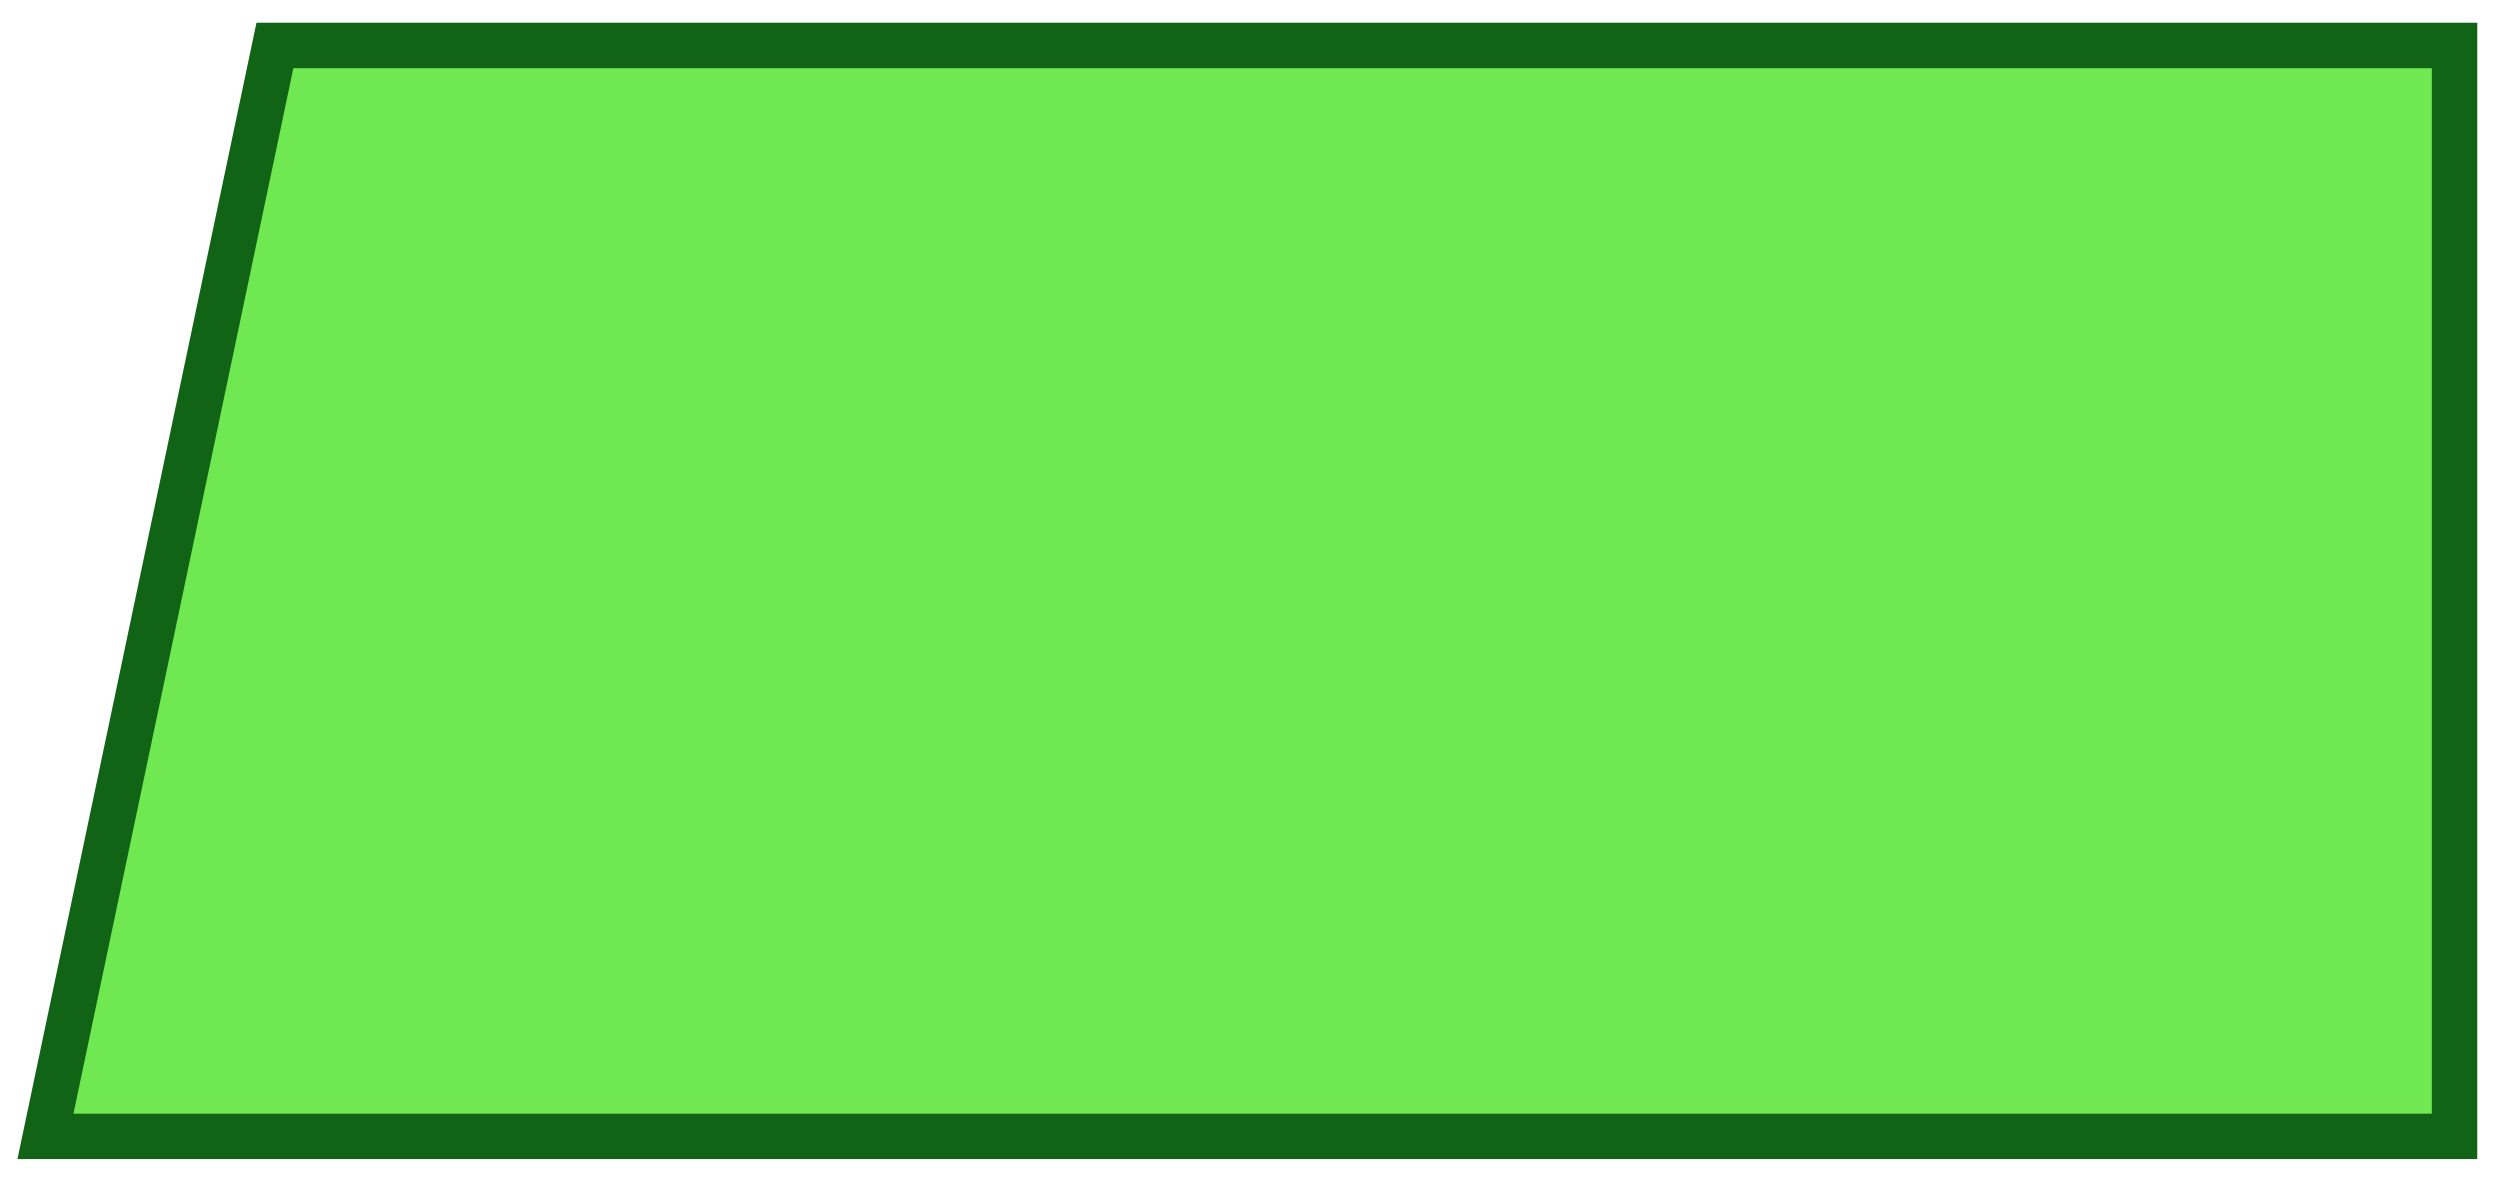 <?xml version="1.0" encoding="UTF-8"?> <svg xmlns="http://www.w3.org/2000/svg" viewBox="5401.75 4763 55 26"><path fill="#70e852" stroke="#116315" fill-opacity="1" stroke-width="1" stroke-opacity="1" fill-rule="evenodd" display="undefined" stroke-linecap="undefined" stroke-linejoin="undefined" stroke-dasharray="undefined" paint-order="undefined" id="tSvg127d48eb06f" title="Path 50" d="M 5455.75 4764 C 5455.75 4764 5407.798 4764 5407.798 4764 C 5407.798 4764 5402.75 4788 5402.75 4788 C 5402.75 4788 5455.75 4788 5455.75 4788C 5455.75 4788 5455.75 4764 5455.75 4764Z" style=""></path><defs> </defs></svg> 